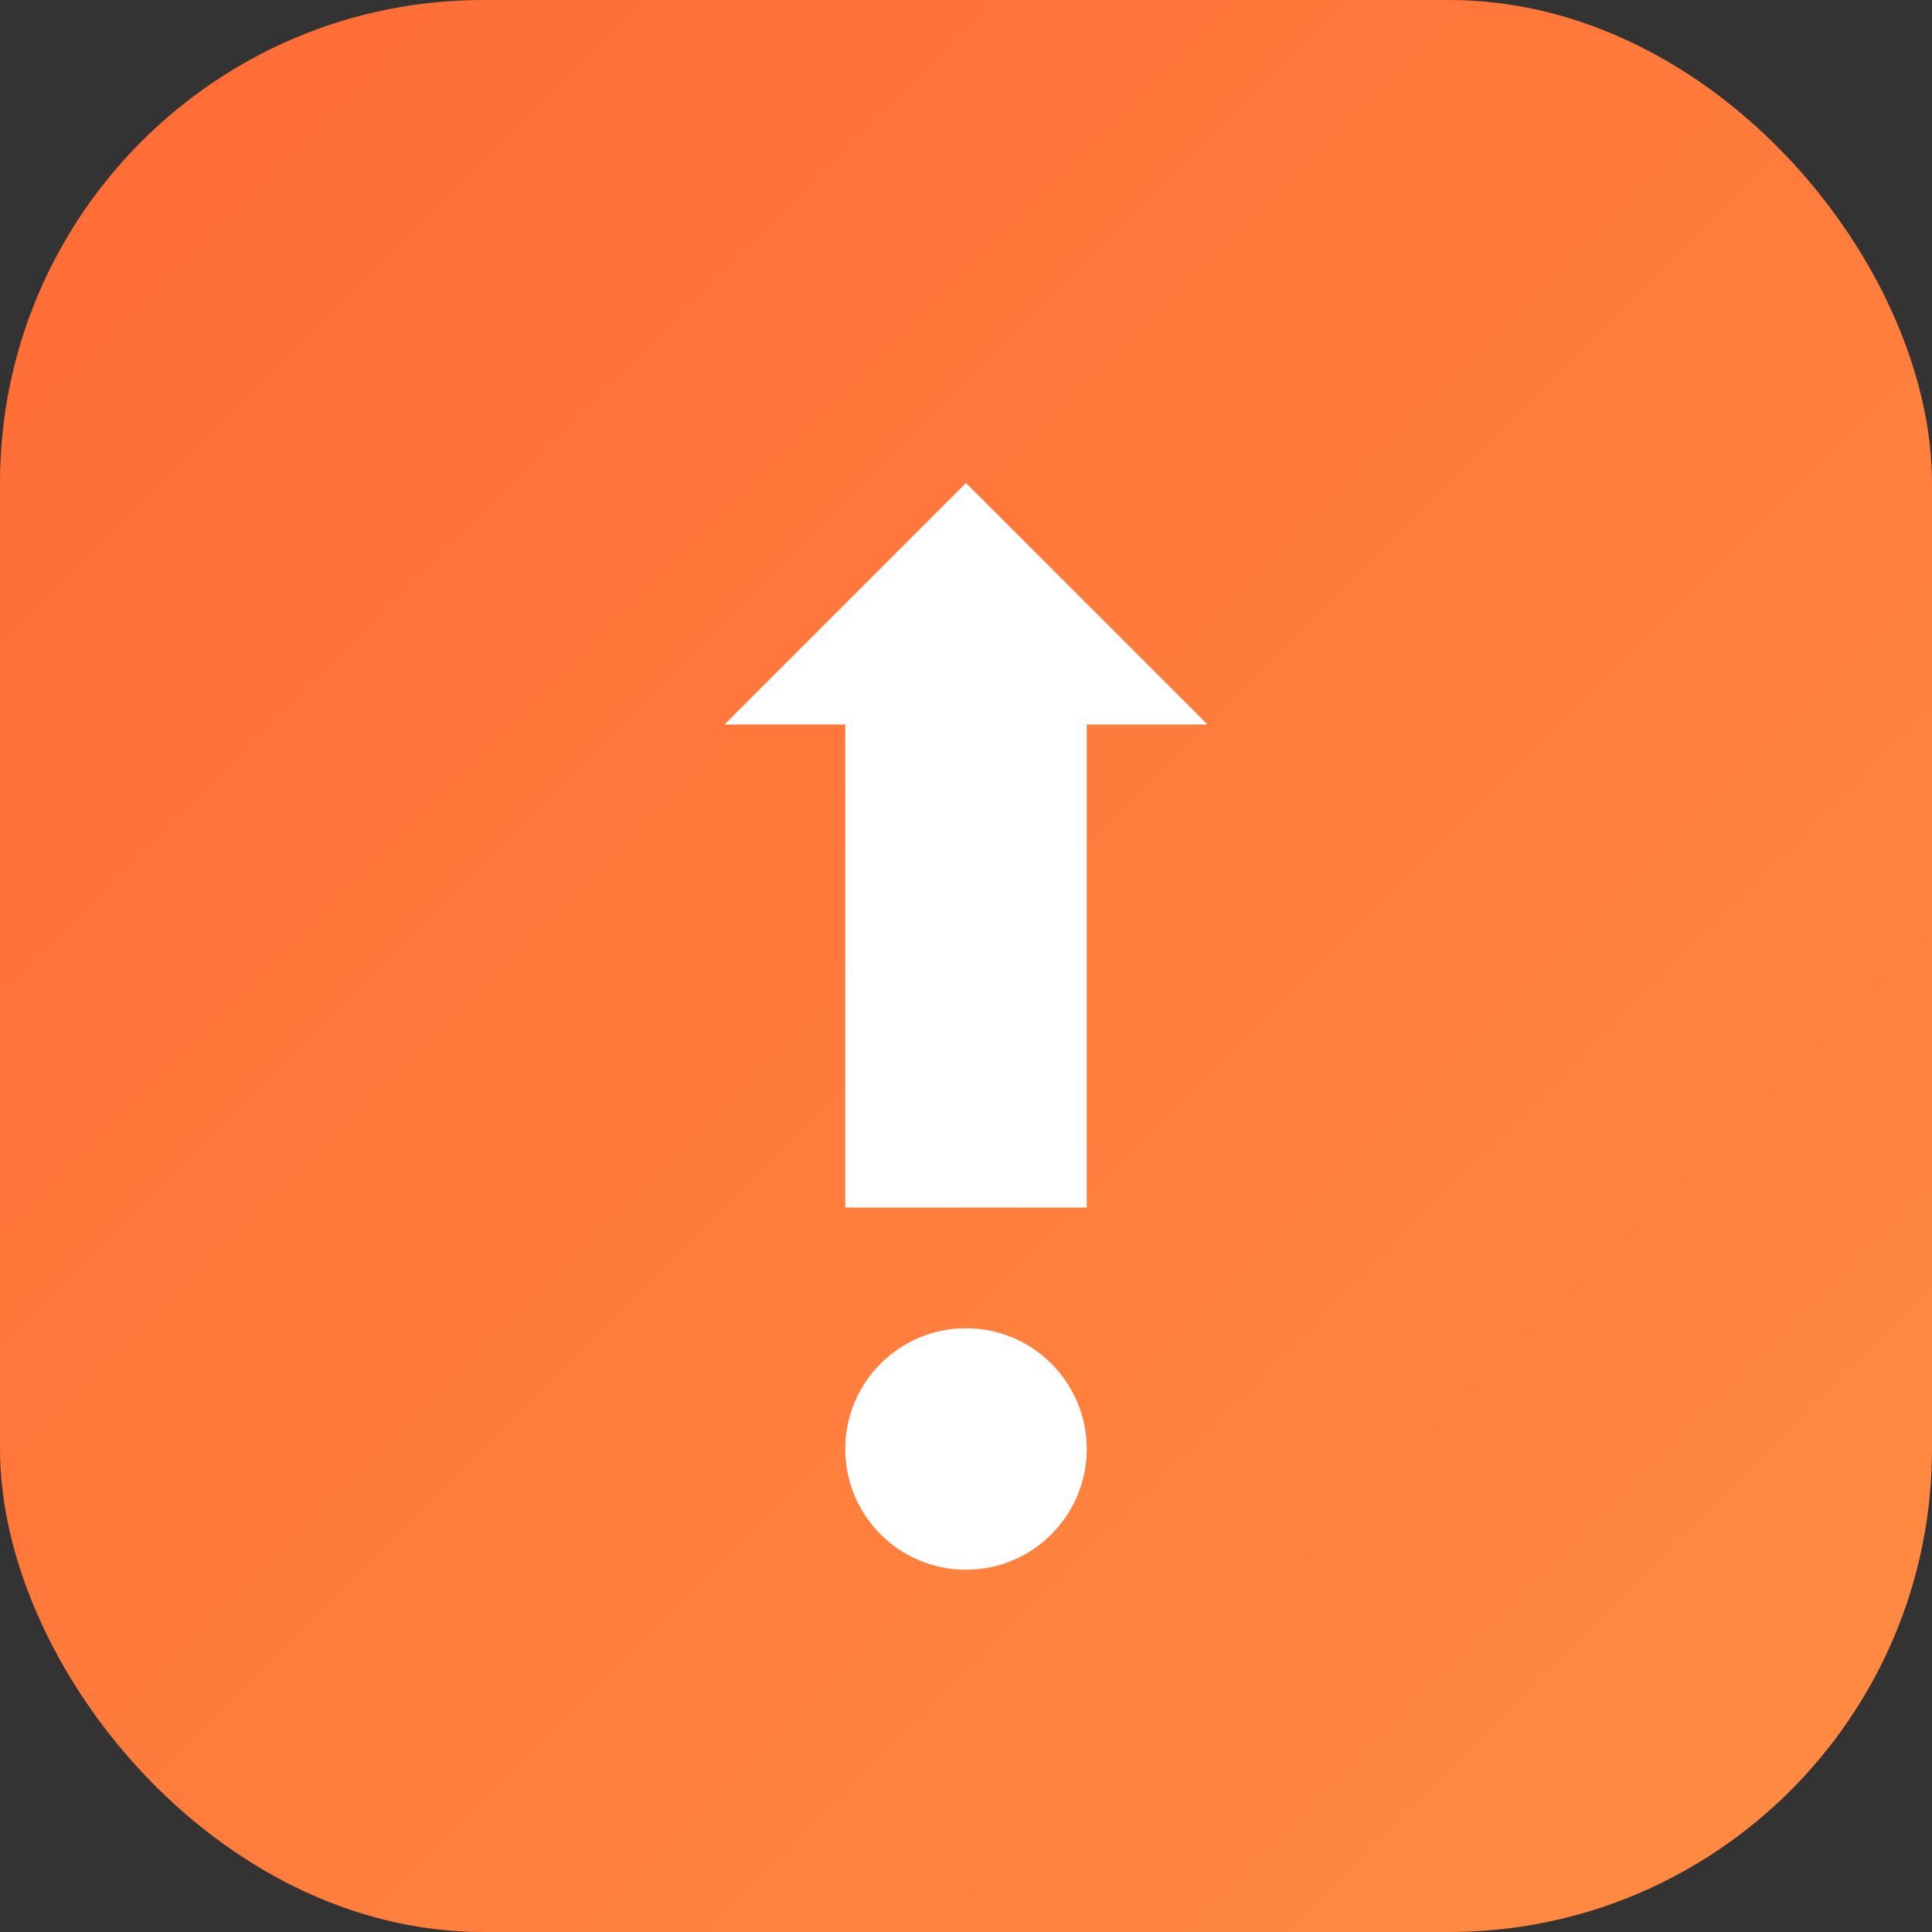 <svg width="32" height="32" viewBox="0 0 32 32" fill="none" xmlns="http://www.w3.org/2000/svg">
  <rect x="0" y="0" width="32" height="32" fill="#333333" stroke="none"/>
  <defs>
    <linearGradient id="iconGradient" x1="0" y1="0" x2="32" y2="32" gradientUnits="userSpaceOnUse">
      <stop offset="0%" stop-color="#FF6B35"/>
      <stop offset="100%" stop-color="#FF8C42"/>
    </linearGradient>
  </defs>
  <rect width="32" height="32" rx="8" fill="url(#iconGradient)"/>
  <path d="M16 8L20 12H18V20H14V12H12L16 8Z" fill="white"/>
  <circle cx="16" cy="24" r="2" fill="white"/>
</svg>

